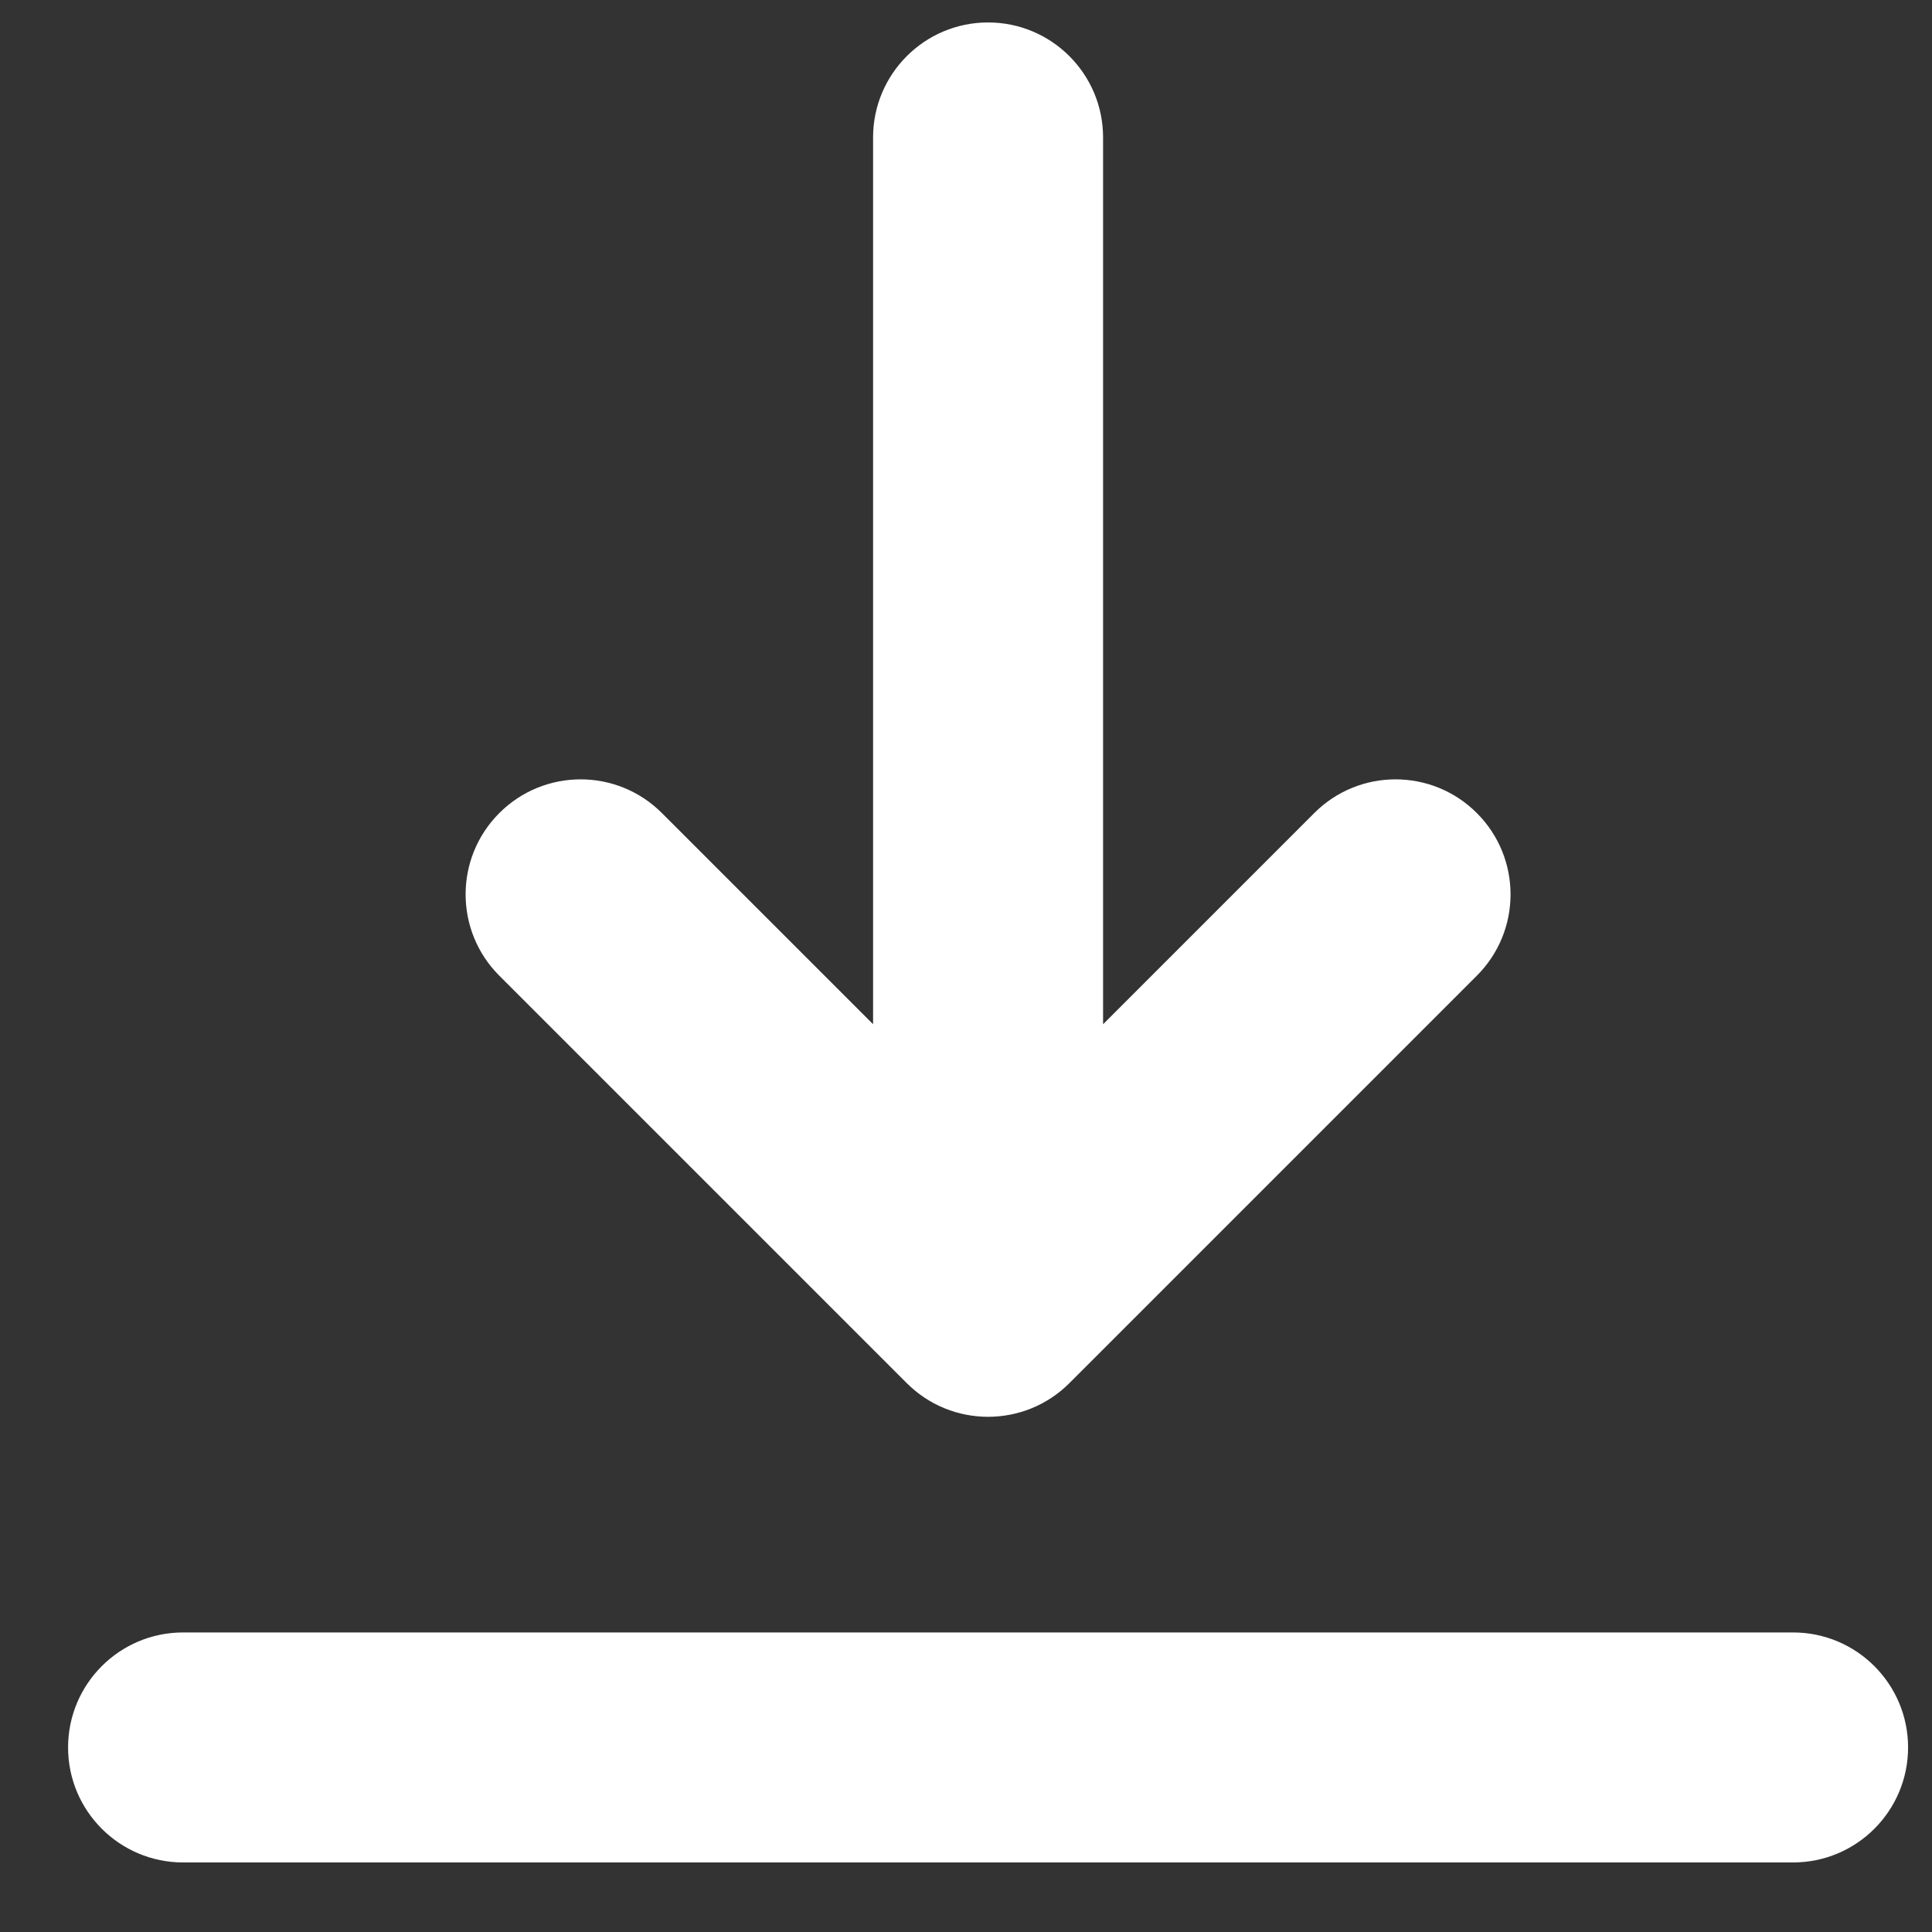 <svg width="21" height="21" viewBox="0 0 21 21" fill="none" xmlns="http://www.w3.org/2000/svg">
<rect x="0" y="0" width="21" height="21" fill="#333333" stroke="none"/>
<g clip-path="url(#clip0_16_109)">
<path d="M20.74 18.994C20.74 19.684 20.18 20.244 19.49 20.244H1.99C1.3 20.244 0.74 19.684 0.74 18.994C0.74 18.304 1.3 17.744 1.99 17.744H19.49C20.18 17.744 20.74 18.304 20.74 18.994ZM9.856 15.034C10.1 15.278 10.42 15.4 10.74 15.4C11.06 15.4 11.38 15.278 11.624 15.034L16.053 10.605C16.541 10.117 16.541 9.326 16.053 8.838C15.565 8.349 14.773 8.349 14.285 8.838L11.99 11.133V1.494C11.99 0.804 11.43 0.244 10.74 0.244C10.05 0.244 9.49 0.804 9.49 1.494V11.133L7.195 8.838C6.707 8.349 5.915 8.349 5.427 8.838C4.939 9.326 4.939 10.117 5.427 10.605L9.856 15.034Z" fill="white"/>
</g>
<defs>
<clipPath id="clip0_16_109">
<rect width="20" height="20" fill="white" transform="translate(0.74 0.244)"/>
</clipPath>
</defs>
</svg>

